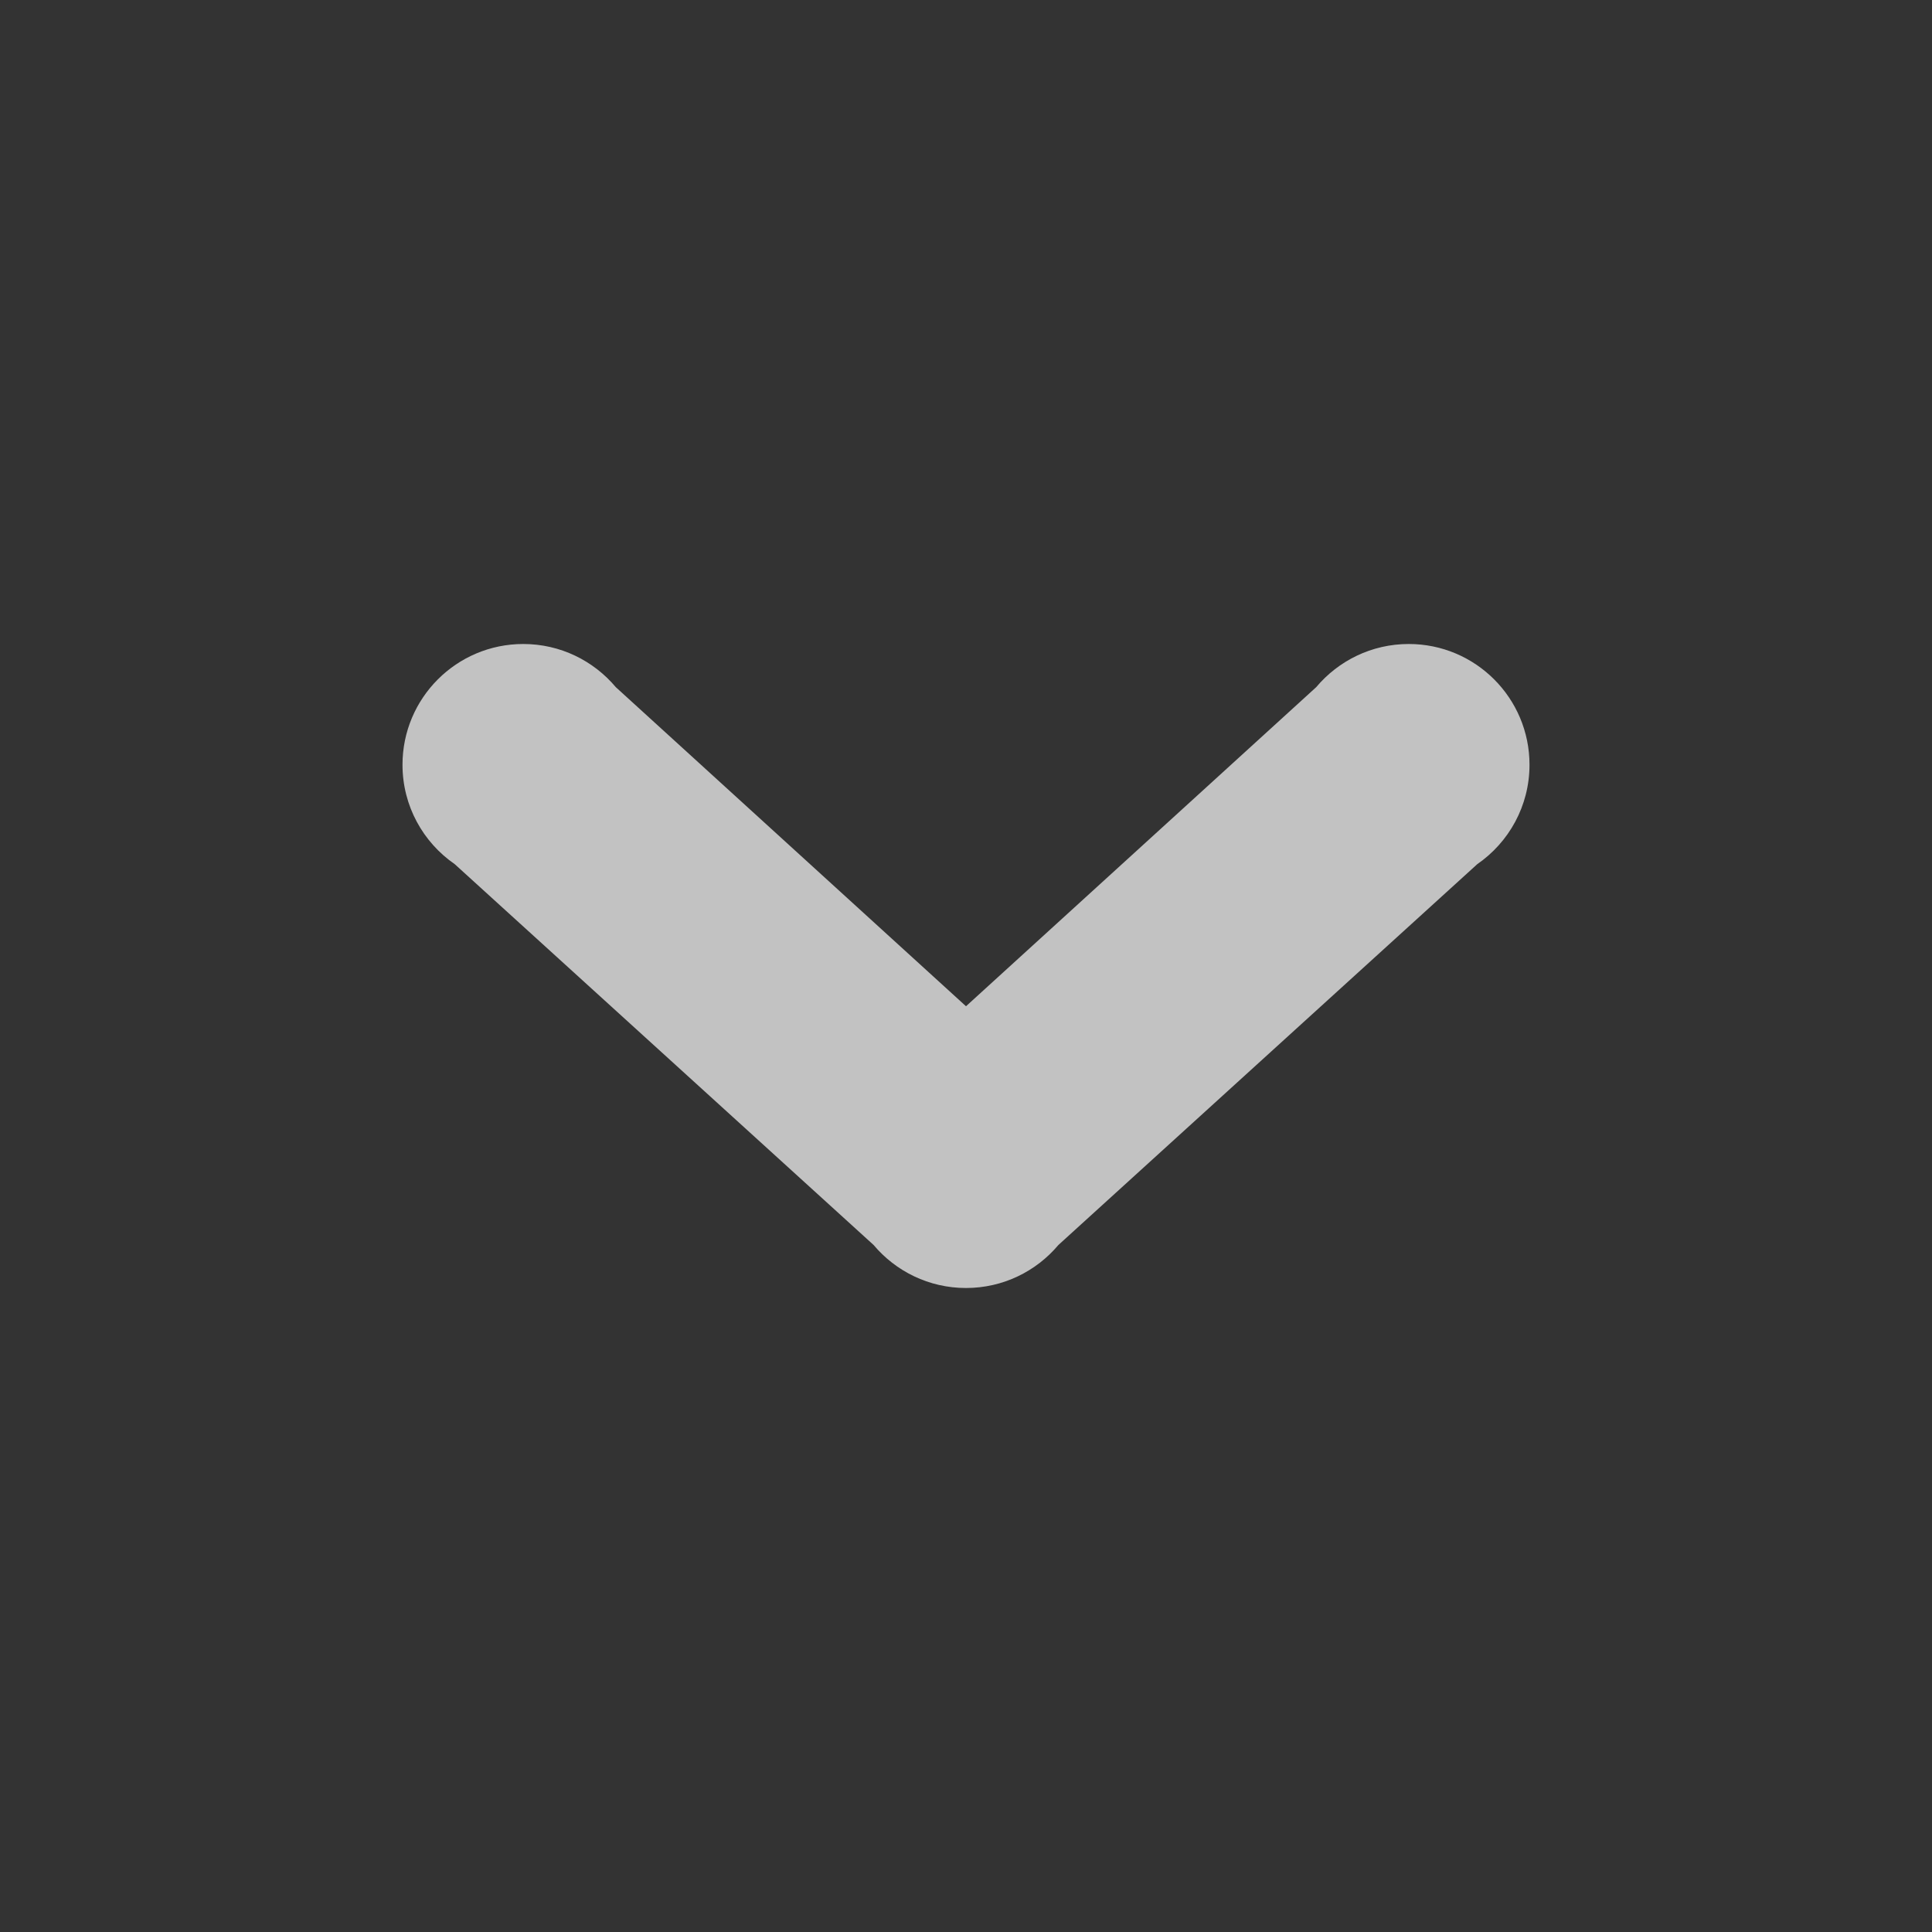 <?xml version="1.0" encoding="UTF-8" standalone="no"?>
<svg width="48px" height="48px" viewBox="0 0 48 48" version="1.1" xmlns="http://www.w3.org/2000/svg" xmlns:xlink="http://www.w3.org/1999/xlink" xmlns:sketch="http://www.bohemiancoding.com/sketch/ns">
    <rect x="0" y="0" width="48" height="48" fill="#333333" stroke="none"/>
    <!-- Generator: Sketch 3.2.2 (9983) - http://www.bohemiancoding.com/sketch -->
    <title>bounds</title>
    <desc>Created with Sketch.</desc>
    <defs></defs>
    <g id="Page-1" stroke="none" stroke-width="1" fill="none" fill-rule="evenodd" sketch:type="MSPage">
        <g id="icon-/-arrow-down-/-48" sketch:type="MSLayerGroup">
            <rect id="bounds" sketch:type="MSShapeGroup" x="0" y="0" width="48" height="48"></rect>
            <path d="M15.299,17.072 C14.748,16.417 13.923,16 13,16 C11.343,16 10,17.343 10,19 C10,20.025 10.514,20.929 11.298,21.47 L21.704,30.931 C22.254,31.584 23.078,32 24,32 C24.922,32 25.746,31.584 26.296,30.931 L36.702,21.47 C37.486,20.929 38,20.025 38,19 C38,17.343 36.657,16 35,16 C34.077,16 33.252,16.417 32.701,17.072 L24,25 L15.299,17.072 Z" id="arrow-down-workspace" fill-opacity="0.7" fill="#FFFFFF" sketch:type="MSShapeGroup"></path>
        </g>
    </g>
</svg>